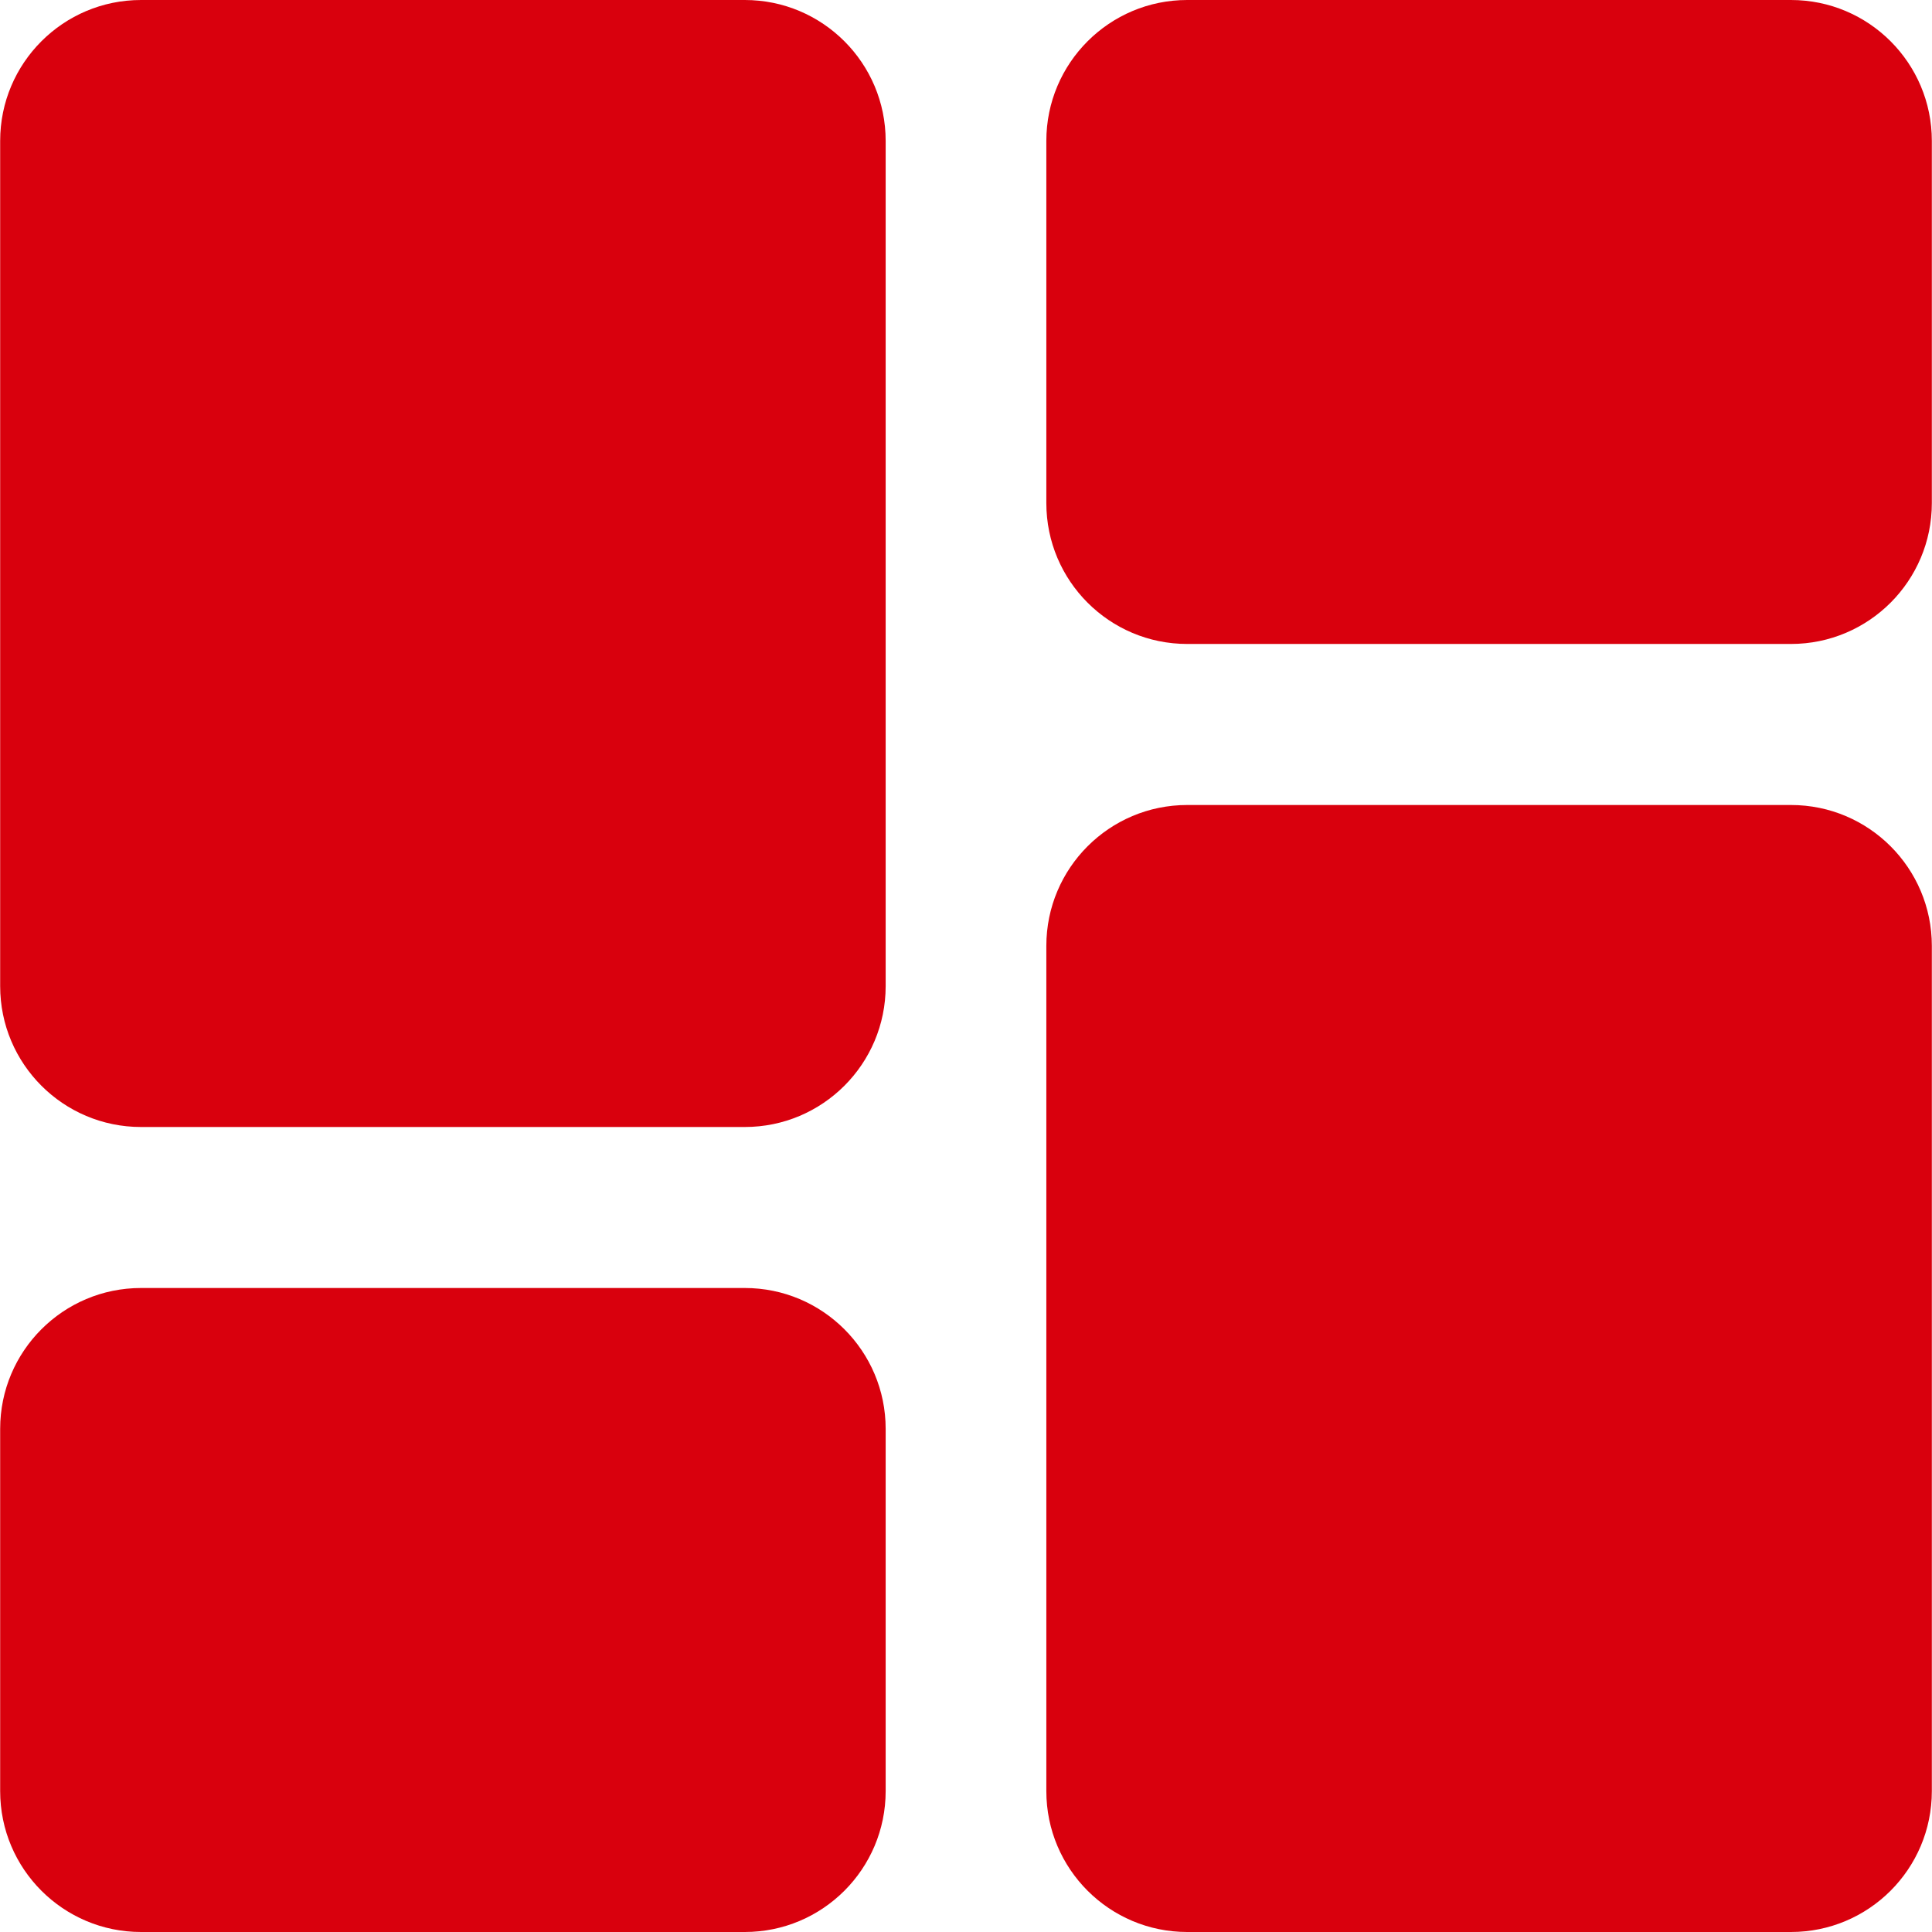 <?xml version="1.0" encoding="UTF-8"?>
<svg xmlns="http://www.w3.org/2000/svg" width="48" height="48" viewBox="0 0 48 48" fill="none">
  <path id="Vector" fill-rule="evenodd" clip-rule="evenodd" d="M29.496 -0C27.563 -0 25.996 1.567 25.996 3.5V12.499C25.996 14.432 27.563 15.999 29.496 15.999H44.496C46.429 15.999 47.996 14.432 47.996 12.499V3.5C47.996 1.567 46.429 -0 44.496 -0H29.496ZM29.496 20C27.563 20 25.996 21.567 25.996 23.5V44.5C25.996 46.433 27.563 48 29.496 48H44.496C46.429 48 47.996 46.433 47.996 44.5V23.5C47.996 21.567 46.429 20 44.496 20H29.496ZM0.004 3.5C0.004 1.567 1.571 7.567e-10 3.504 7.567e-10H18.504C20.437 7.567e-10 22.004 1.567 22.004 3.5V24.5C22.004 26.433 20.437 28 18.504 28H3.504C1.571 28 0.004 26.433 0.004 24.5V3.5ZM3.504 32C1.571 32 0.004 33.567 0.004 35.5V44.5C0.004 46.433 1.571 48 3.504 48H18.504C20.437 48 22.004 46.433 22.004 44.5V35.5C22.004 33.567 20.437 32 18.504 32H3.504Z" fill="#D9000D"></path>
</svg>
